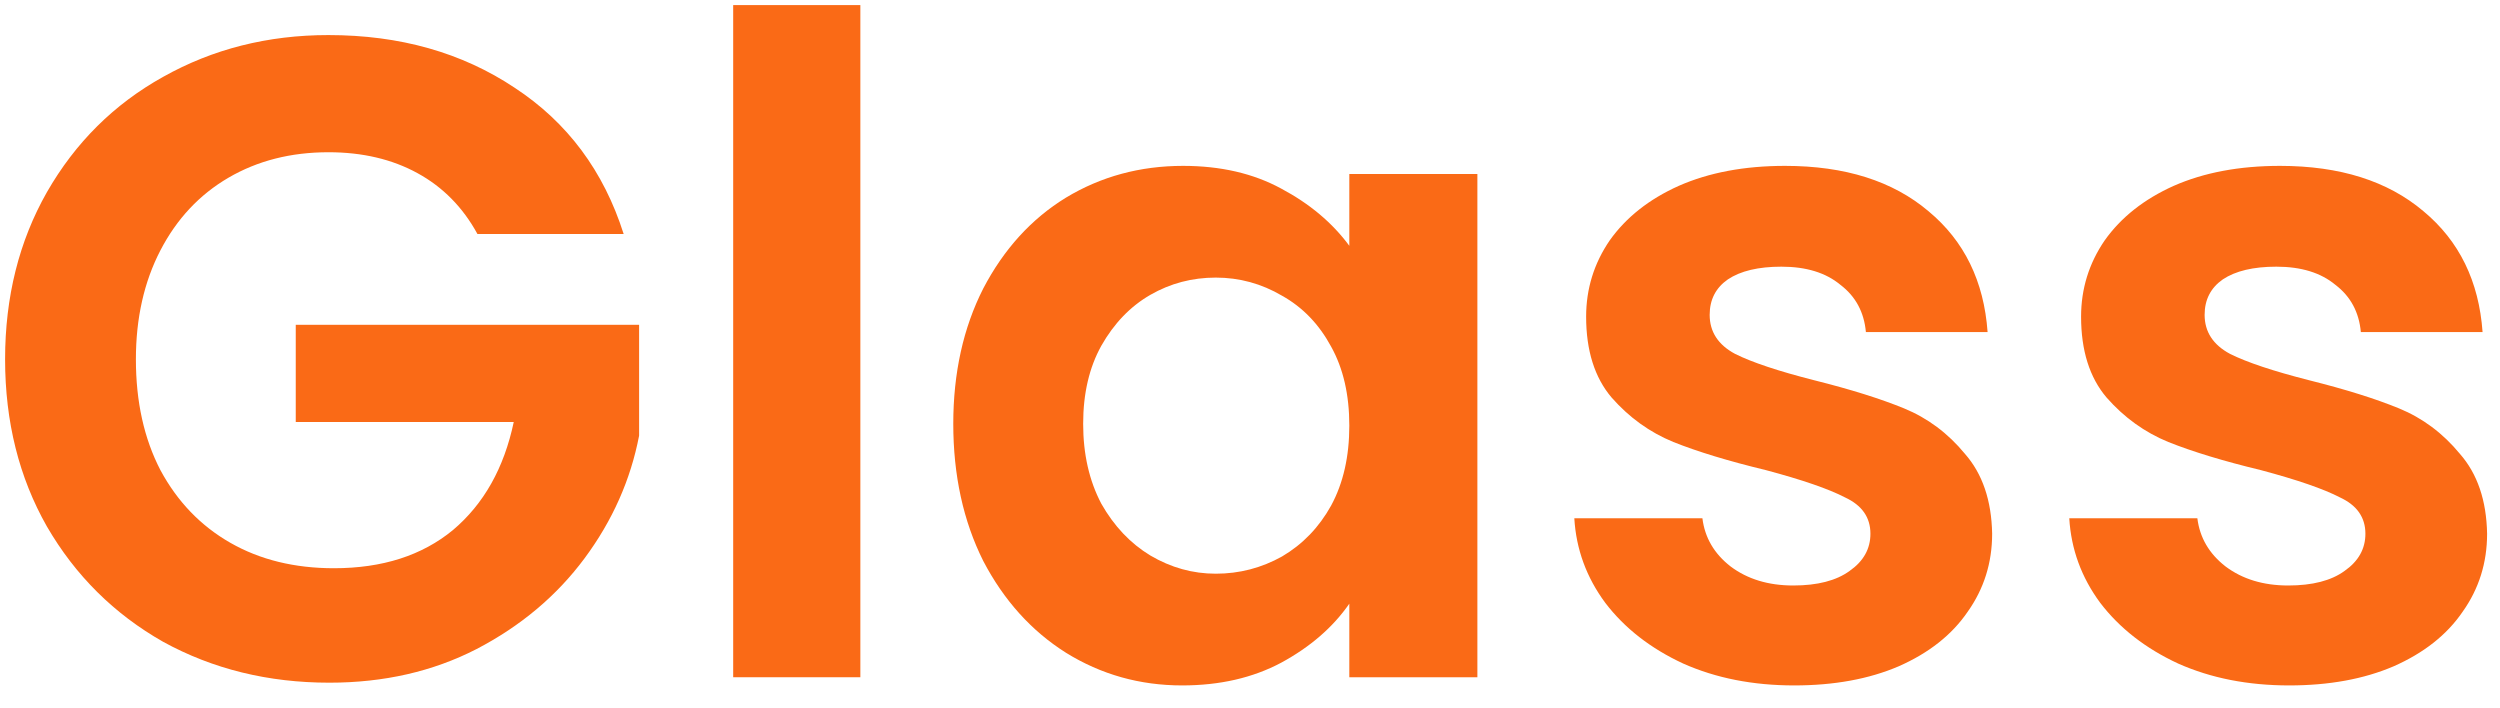 <svg xmlns="http://www.w3.org/2000/svg" width="106" height="30" viewBox="0 0 106 30" fill="none">
  <path d="M20.243 9.921C19.627 8.791 18.779 7.931 17.701 7.341C16.623 6.75 15.364 6.455 13.927 6.455C12.335 6.455 10.923 6.814 9.69 7.533C8.458 8.252 7.495 9.279 6.802 10.614C6.109 11.949 5.762 13.49 5.762 15.236C5.762 17.033 6.109 18.599 6.802 19.934C7.521 21.269 8.509 22.296 9.767 23.015C11.025 23.734 12.489 24.093 14.158 24.093C16.212 24.093 17.893 23.554 19.203 22.476C20.512 21.372 21.372 19.844 21.783 17.893H12.54V13.772H27.098V18.471C26.738 20.345 25.968 22.078 24.787 23.67C23.606 25.262 22.078 26.546 20.204 27.521C18.356 28.471 16.276 28.946 13.965 28.946C11.372 28.946 9.023 28.368 6.918 27.213C4.838 26.032 3.195 24.402 1.988 22.322C0.807 20.242 0.216 17.88 0.216 15.236C0.216 12.591 0.807 10.229 1.988 8.149C3.195 6.044 4.838 4.414 6.918 3.258C9.023 2.077 11.359 1.487 13.927 1.487C16.956 1.487 19.588 2.231 21.822 3.721C24.055 5.184 25.596 7.251 26.443 9.921H20.243Z" fill="#FA6A16"/>
  <path d="M36.479 0.216V28.715H31.087V0.216H36.479Z" fill="#FA6A16"/>
  <path d="M40.419 17.97C40.419 15.813 40.843 13.901 41.69 12.232C42.563 10.563 43.731 9.279 45.195 8.381C46.684 7.482 48.34 7.033 50.163 7.033C51.755 7.033 53.141 7.354 54.322 7.995C55.529 8.637 56.492 9.446 57.211 10.422V7.379H62.641V28.715H57.211V25.596C56.517 26.597 55.554 27.431 54.322 28.099C53.115 28.741 51.716 29.062 50.124 29.062C48.327 29.062 46.684 28.599 45.195 27.675C43.731 26.751 42.563 25.454 41.69 23.785C40.843 22.091 40.419 20.152 40.419 17.97ZM57.211 18.047C57.211 16.738 56.954 15.621 56.44 14.697C55.927 13.747 55.234 13.028 54.361 12.54C53.488 12.026 52.551 11.77 51.549 11.77C50.548 11.77 49.624 12.014 48.776 12.501C47.929 12.989 47.236 13.708 46.697 14.658C46.183 15.582 45.926 16.686 45.926 17.97C45.926 19.254 46.183 20.384 46.697 21.359C47.236 22.309 47.929 23.041 48.776 23.554C49.649 24.068 50.574 24.325 51.549 24.325C52.551 24.325 53.488 24.081 54.361 23.593C55.234 23.079 55.927 22.36 56.44 21.436C56.954 20.486 57.211 19.357 57.211 18.047Z" fill="#FA6A16"/>
  <path d="M76.071 29.062C74.326 29.062 72.759 28.753 71.373 28.137C69.986 27.495 68.882 26.635 68.061 25.557C67.265 24.479 66.828 23.285 66.751 21.975H72.182C72.284 22.797 72.682 23.477 73.376 24.017C74.094 24.556 74.98 24.825 76.033 24.825C77.06 24.825 77.856 24.62 78.421 24.209C79.011 23.798 79.306 23.272 79.306 22.63C79.306 21.937 78.947 21.423 78.228 21.09C77.535 20.73 76.418 20.345 74.877 19.934C73.286 19.549 71.976 19.151 70.949 18.74C69.948 18.329 69.075 17.701 68.33 16.853C67.612 16.006 67.252 14.863 67.252 13.426C67.252 12.245 67.586 11.166 68.253 10.191C68.947 9.215 69.922 8.445 71.18 7.88C72.464 7.315 73.966 7.033 75.686 7.033C78.228 7.033 80.256 7.674 81.771 8.958C83.286 10.216 84.12 11.924 84.274 14.08H79.114C79.037 13.233 78.677 12.566 78.035 12.078C77.419 11.564 76.585 11.307 75.532 11.307C74.556 11.307 73.799 11.487 73.26 11.847C72.746 12.206 72.49 12.707 72.49 13.349C72.49 14.068 72.849 14.62 73.568 15.005C74.287 15.364 75.404 15.736 76.919 16.122C78.459 16.507 79.73 16.905 80.731 17.315C81.733 17.726 82.593 18.368 83.312 19.241C84.056 20.088 84.441 21.218 84.467 22.63C84.467 23.863 84.12 24.966 83.427 25.942C82.76 26.918 81.784 27.688 80.5 28.253C79.242 28.792 77.766 29.062 76.071 29.062Z" fill="#FA6A16"/>
  <path d="M97.058 29.062C95.312 29.062 93.745 28.753 92.359 28.137C90.973 27.495 89.868 26.635 89.047 25.557C88.251 24.479 87.815 23.285 87.737 21.975H93.168C93.27 22.797 93.668 23.477 94.362 24.017C95.081 24.556 95.966 24.825 97.019 24.825C98.046 24.825 98.842 24.62 99.407 24.209C99.997 23.798 100.293 23.272 100.293 22.63C100.293 21.937 99.933 21.423 99.214 21.09C98.521 20.73 97.404 20.345 95.864 19.934C94.272 19.549 92.962 19.151 91.935 18.74C90.934 18.329 90.061 17.701 89.317 16.853C88.598 16.006 88.238 14.863 88.238 13.426C88.238 12.245 88.572 11.166 89.24 10.191C89.933 9.215 90.908 8.445 92.166 7.88C93.45 7.315 94.952 7.033 96.672 7.033C99.214 7.033 101.242 7.674 102.757 8.958C104.272 10.216 105.107 11.924 105.261 14.08H100.1C100.023 13.233 99.663 12.566 99.022 12.078C98.405 11.564 97.571 11.307 96.518 11.307C95.543 11.307 94.785 11.487 94.246 11.847C93.733 12.206 93.476 12.707 93.476 13.349C93.476 14.068 93.835 14.62 94.554 15.005C95.273 15.364 96.39 15.736 97.905 16.122C99.445 16.507 100.716 16.905 101.717 17.315C102.719 17.726 103.579 18.368 104.298 19.241C105.042 20.088 105.427 21.218 105.453 22.63C105.453 23.863 105.107 24.966 104.413 25.942C103.746 26.918 102.77 27.688 101.486 28.253C100.228 28.792 98.752 29.062 97.058 29.062Z" fill="#FA6A16"/>
</svg>